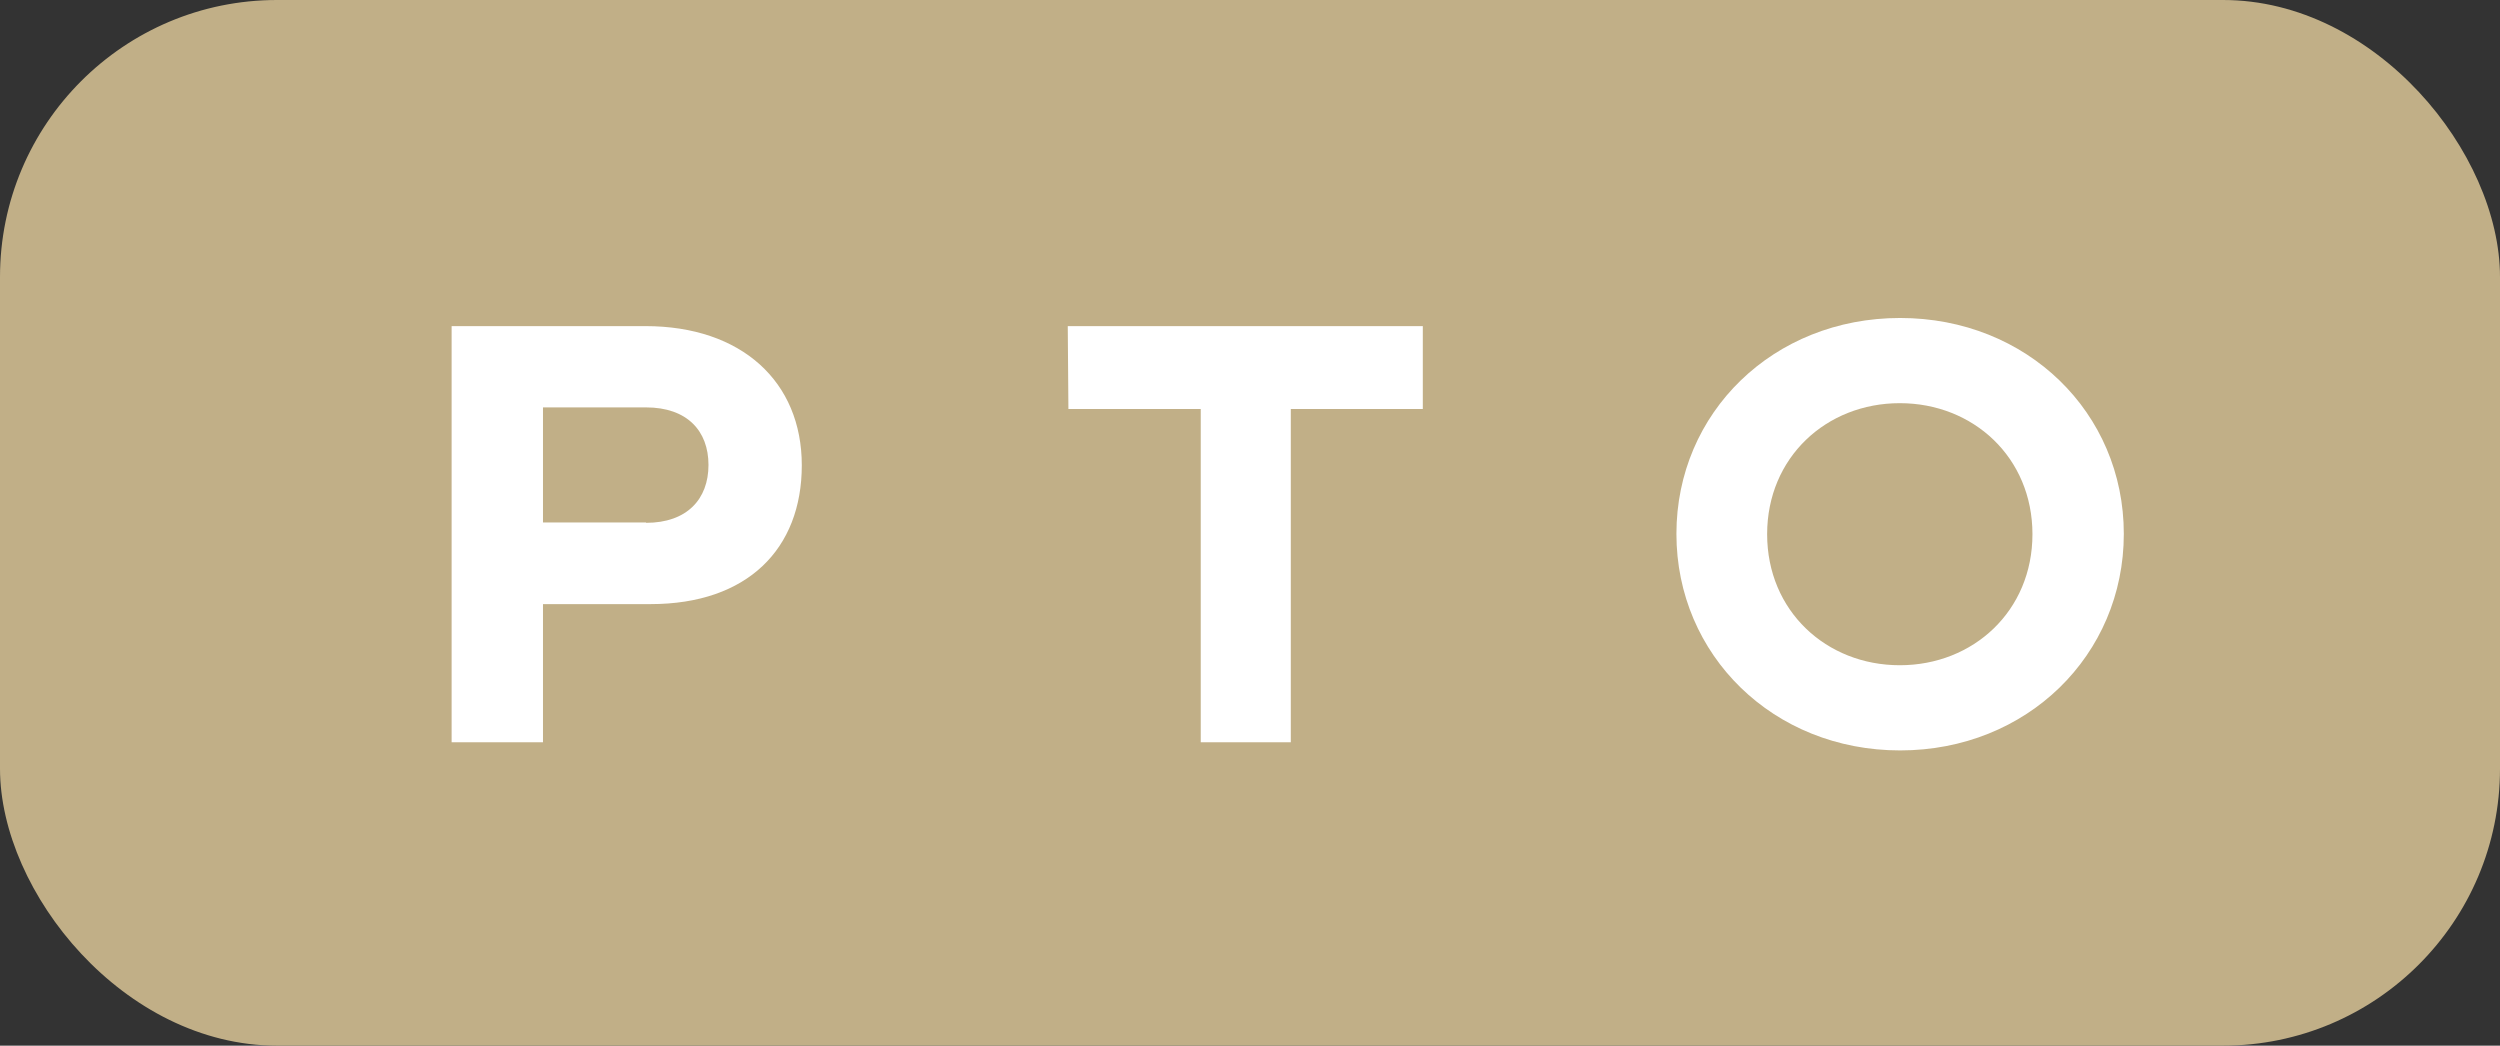 <?xml version="1.0" encoding="UTF-8"?>
<svg id="Vrstva_2" data-name="Vrstva 2" xmlns="http://www.w3.org/2000/svg" viewBox="0 0 76.89 32.16">
  <rect x="0" y="0" width="76.89" height="32.16" fill="#333333" stroke="none"/>
  <defs>
    <style>
      .cls-1 {
        fill: #fff;
      }

      .cls-2 {
        fill: #c1af87;
      }
    </style>
  </defs>
  <g id="Vrstva_1-2" data-name="Vrstva 1">
    <g>
      <rect class="cls-2" x="0" y="0" width="76.89" height="32.16" rx="8.52" ry="8.52"/>
      <g>
        <path class="cls-1" d="M13.89,10.03h5.96c2.96,0,4.81,1.71,4.81,4.28s-1.67,4.27-4.65,4.27h-3.31v4.25h-2.81v-12.8ZM19.87,16.08c1.26,0,1.92-.73,1.92-1.78s-.66-1.77-1.92-1.77h-3.17v3.54h3.17Z"/>
        <path class="cls-1" d="M36.93,12.58h-4.07l-.02-2.55h10.92v2.55h-4.06v10.25h-2.77v-10.25Z"/>
        <path class="cls-1" d="M51.56,16.42c0-3.73,2.98-6.64,6.88-6.64s6.88,2.91,6.88,6.64-2.98,6.66-6.88,6.66-6.88-2.93-6.88-6.66ZM62.51,16.43c0-2.36-1.82-4.03-4.08-4.03s-4.08,1.67-4.08,4.03,1.82,4.03,4.08,4.03,4.08-1.67,4.08-4.03Z"/>
      </g>
    </g>
  </g>
</svg>